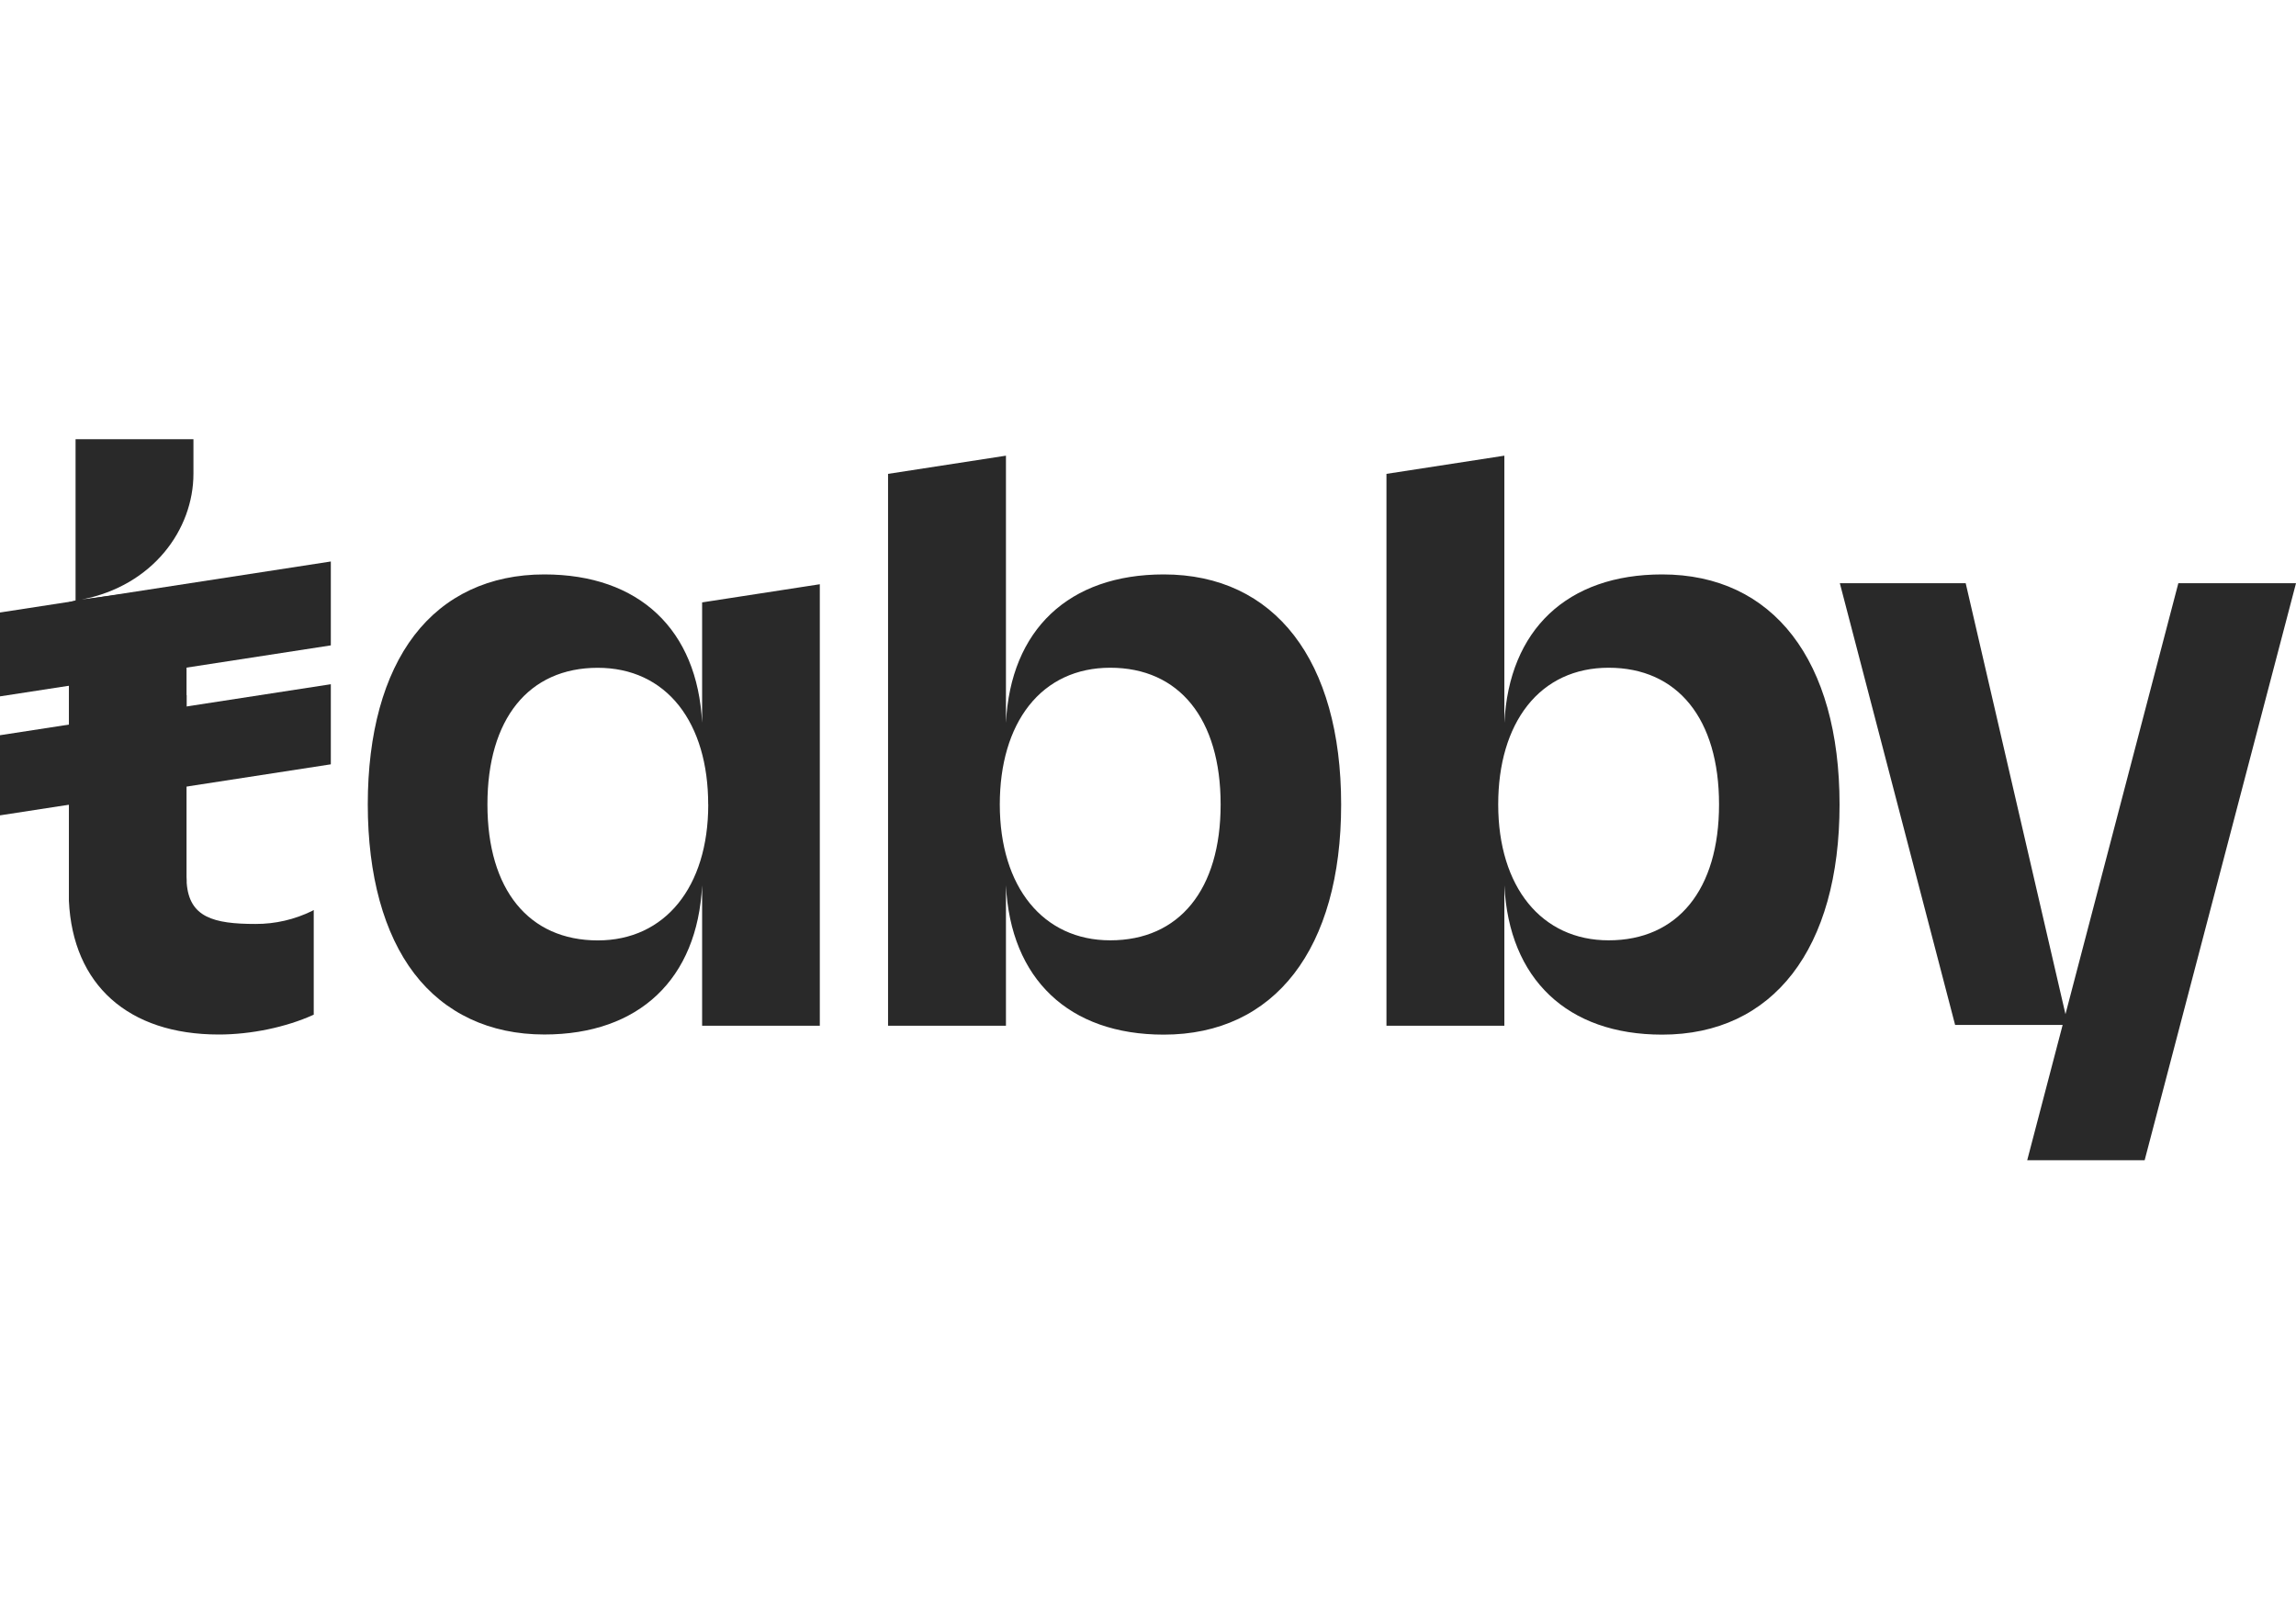 <svg id="samita_trust_badge" xmlns="http://www.w3.org/2000/svg" width="115" height="80" viewBox="0 0 115 80" fill="none">
<path d="M109.107 29.213L101.554 58.052L101.537 58.117H107.419L115 29.213H109.107Z" fill="#292929" class="layout_1"/>
<path d="M15.639 45.626C14.756 46.06 13.786 46.284 12.802 46.281C10.684 46.281 9.481 45.942 9.351 44.23V44.115C9.351 44.047 9.343 43.986 9.343 43.907V38.92L9.351 38.333V34.818H9.343V33.322L9.351 32.73V29.336L4.096 30.029C7.65 29.341 9.689 26.529 9.689 23.726V22H3.785V30.074L3.451 30.168V45.121C3.646 49.322 6.415 51.819 10.957 51.819C12.563 51.819 14.33 51.453 15.683 50.839L15.714 50.827V45.581L15.639 45.626Z" fill="#292929" class="layout_1"/>
<path d="M16.57 28.125L0 30.68V34.881L16.57 32.327V28.125Z" fill="#292929" class="layout_1"/>
<path d="M16.57 34.273L0 36.827V40.841L16.57 38.285V34.273Z" fill="#292929" class="layout_1"/>
<path d="M35.167 36.206C34.932 31.538 32.015 28.773 27.263 28.773C24.53 28.773 22.279 29.827 20.75 31.825C19.221 33.823 18.421 36.744 18.421 40.294C18.421 43.844 19.226 46.774 20.75 48.765C22.273 50.755 24.53 51.818 27.263 51.818C32.015 51.818 34.932 49.038 35.167 44.346V51.378H41.062V29.265L35.167 30.174V36.206ZM35.474 40.3C35.474 44.434 33.303 47.105 29.944 47.105C26.484 47.105 24.414 44.561 24.414 40.3C24.41 36.014 26.477 33.45 29.94 33.45C31.624 33.45 33.032 34.107 34.01 35.347C34.964 36.56 35.471 38.271 35.471 40.296L35.474 40.3Z" fill="#292929" class="layout_1"/>
<path d="M58.289 28.773C53.534 28.773 50.616 31.54 50.385 36.213V22.825L44.48 23.736V51.379H50.385V44.344C50.616 49.042 53.534 51.825 58.289 51.825C63.852 51.825 67.174 47.517 67.174 40.302C67.174 33.086 63.852 28.773 58.289 28.773ZM55.608 47.101C52.247 47.101 50.077 44.43 50.077 40.295C50.077 38.27 50.582 36.559 51.538 35.344C52.516 34.104 53.924 33.447 55.608 33.447C59.068 33.447 61.138 36.011 61.138 40.295C61.138 44.557 59.071 47.101 55.608 47.101Z" fill="#292929" class="layout_1"/>
<path d="M83.253 28.773C78.498 28.773 75.581 31.54 75.349 36.213V22.825L69.444 23.736V51.379H75.349V44.344C75.581 49.042 78.498 51.825 83.253 51.825C88.816 51.825 92.138 47.517 92.138 40.302C92.138 33.086 88.816 28.773 83.253 28.773ZM80.571 47.101C77.212 47.101 75.041 44.43 75.041 40.295C75.041 38.27 75.546 36.559 76.502 35.344C77.48 34.104 78.887 33.447 80.571 33.447C84.032 33.447 86.102 36.011 86.102 40.295C86.102 44.557 84.034 47.101 80.571 47.101Z" fill="#292929" class="layout_1"/>
<path d="M92.152 29.213H98.456L103.578 51.338H97.926L92.152 29.213Z" fill="#292929" class="layout_1"/>
</svg>
